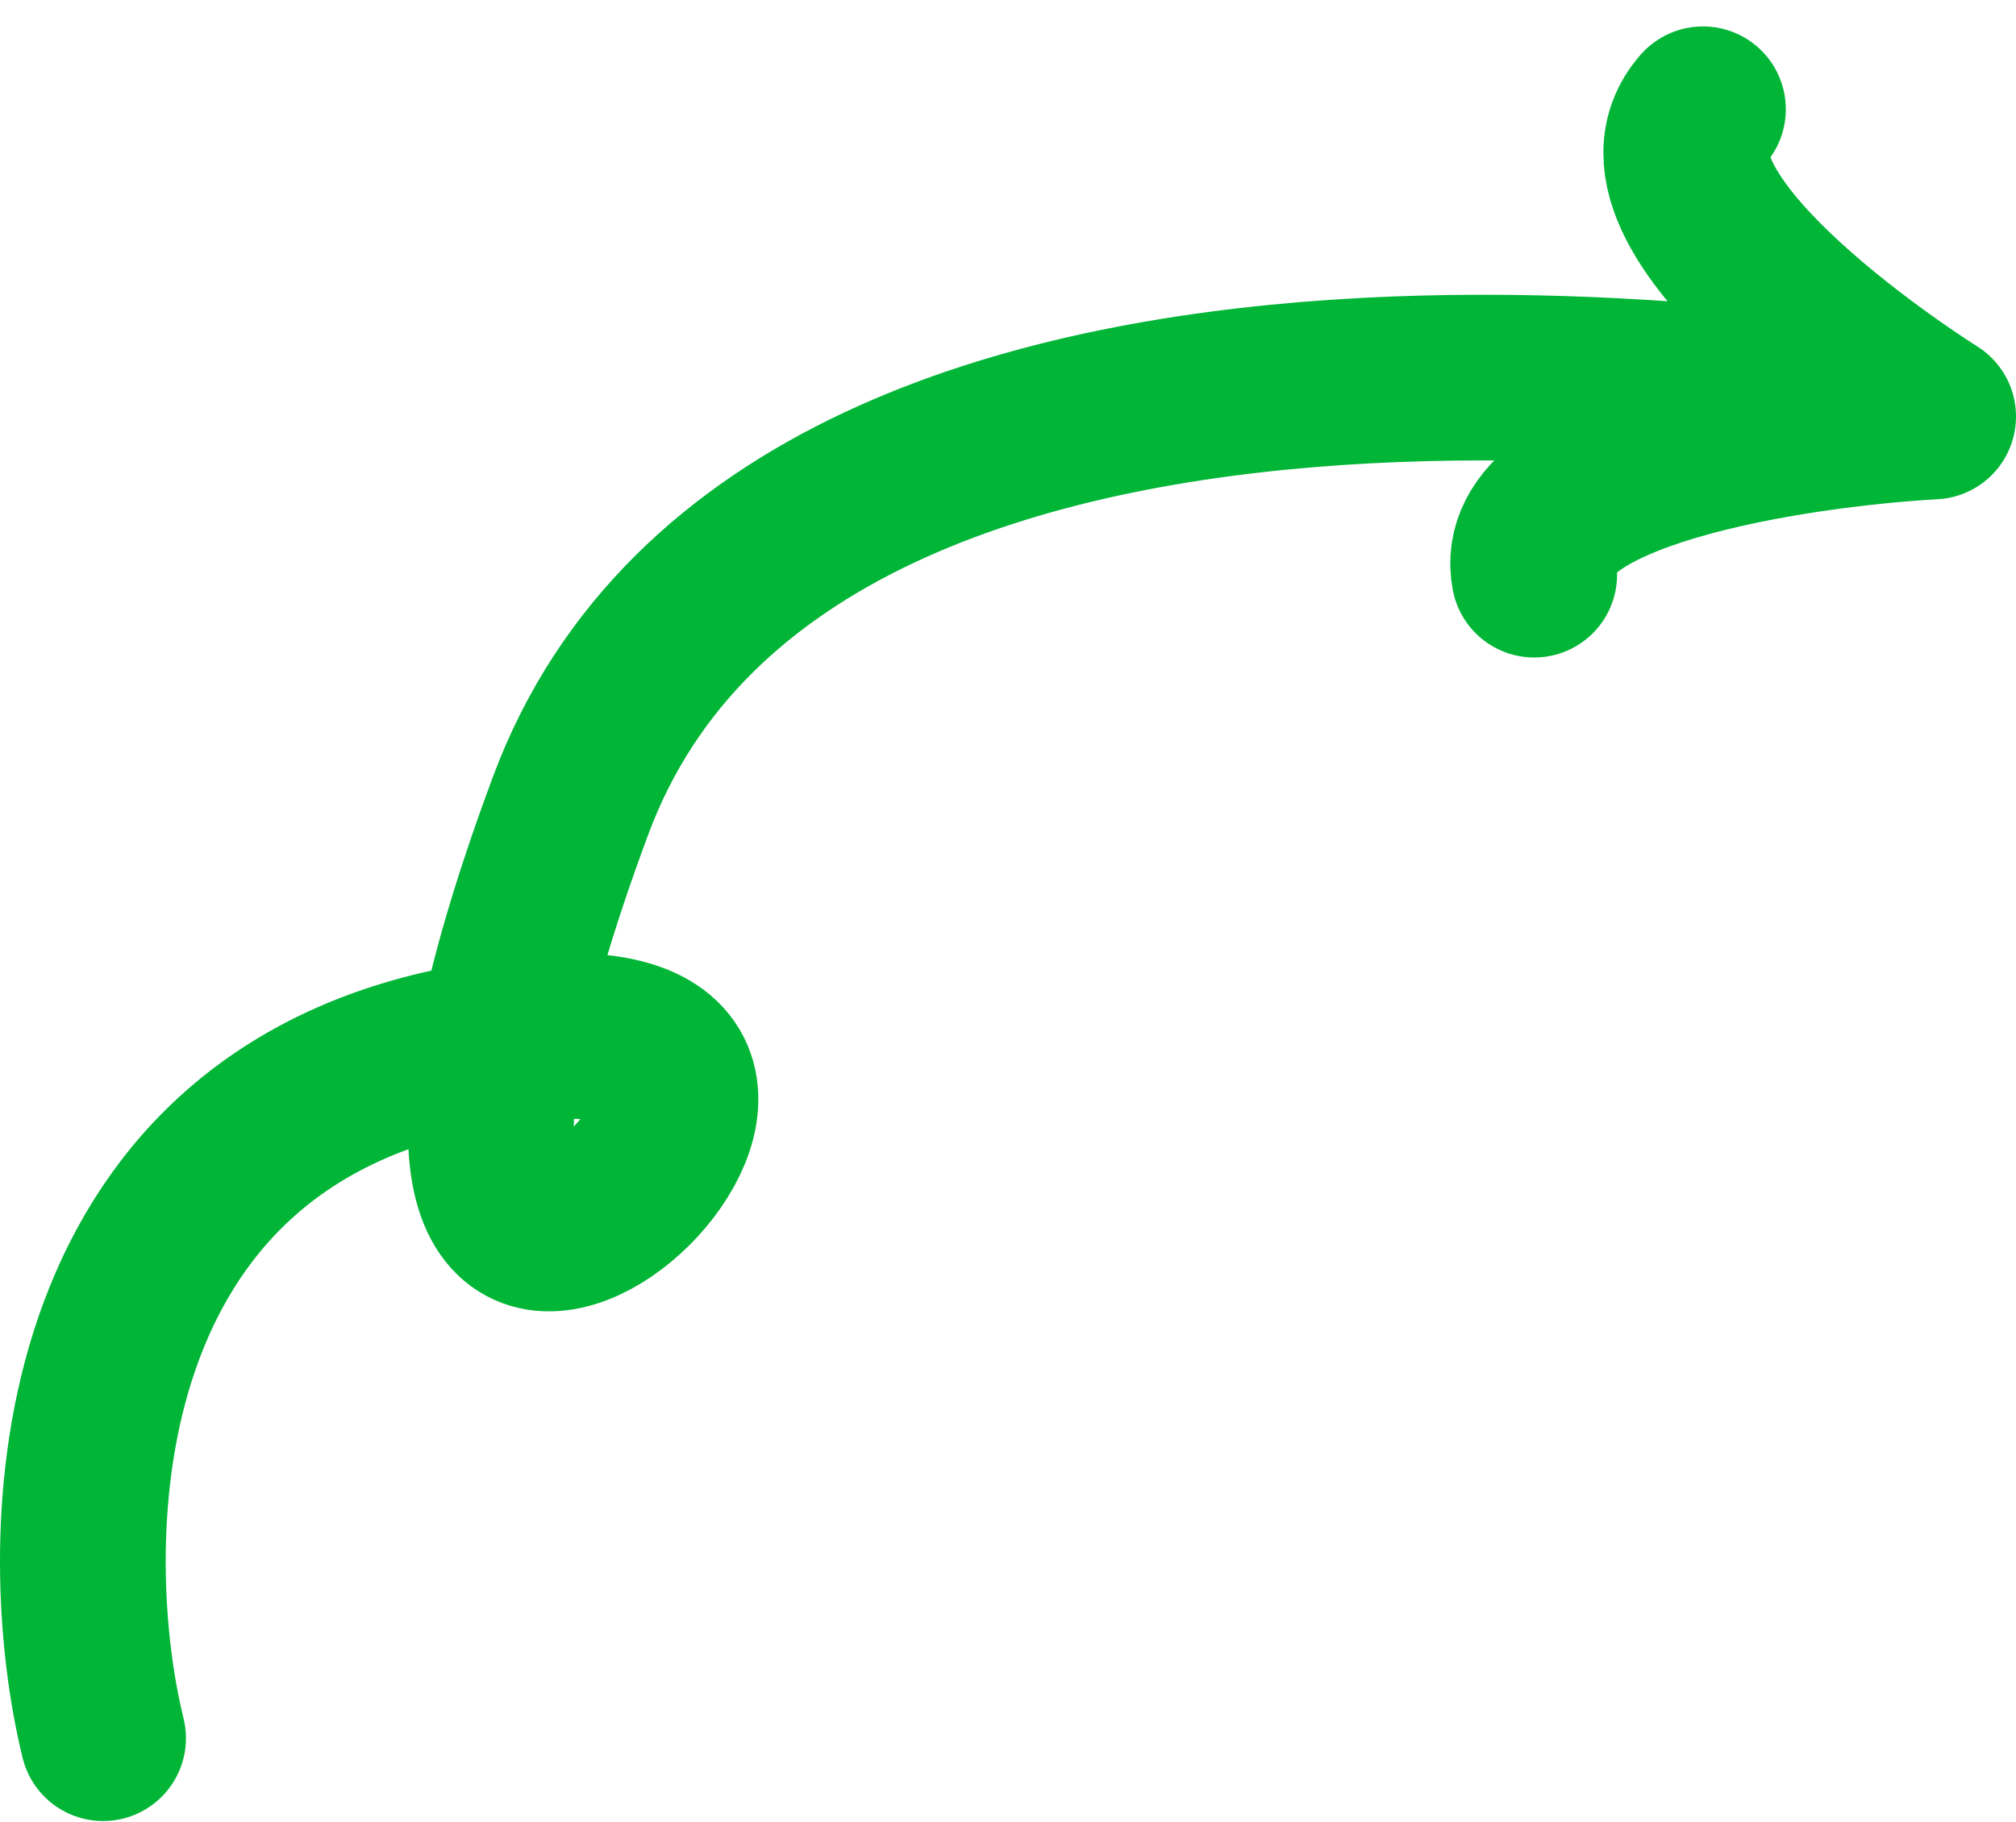 <svg width="73" height="66" viewBox="0 0 73 66" fill="none" xmlns="http://www.w3.org/2000/svg">
<path d="M3.733 62.957C2.067 56.184 2.12 41.15 16.326 38.071C16.97 37.931 17.568 37.821 18.123 37.736M18.123 37.736C33.812 35.356 15.041 54.075 18.123 37.736ZM18.123 37.736C18.534 35.556 19.334 32.751 20.658 29.188C28.868 7.089 70 15.086 70 15.086M70 15.086C70 15.086 58.307 7.779 61.665 3.957M70 15.086C64.868 15.376 54.794 16.927 55.555 20.814" stroke="#01B537" stroke-width="6" stroke-linecap="round" stroke-linejoin="round"/>
</svg>
